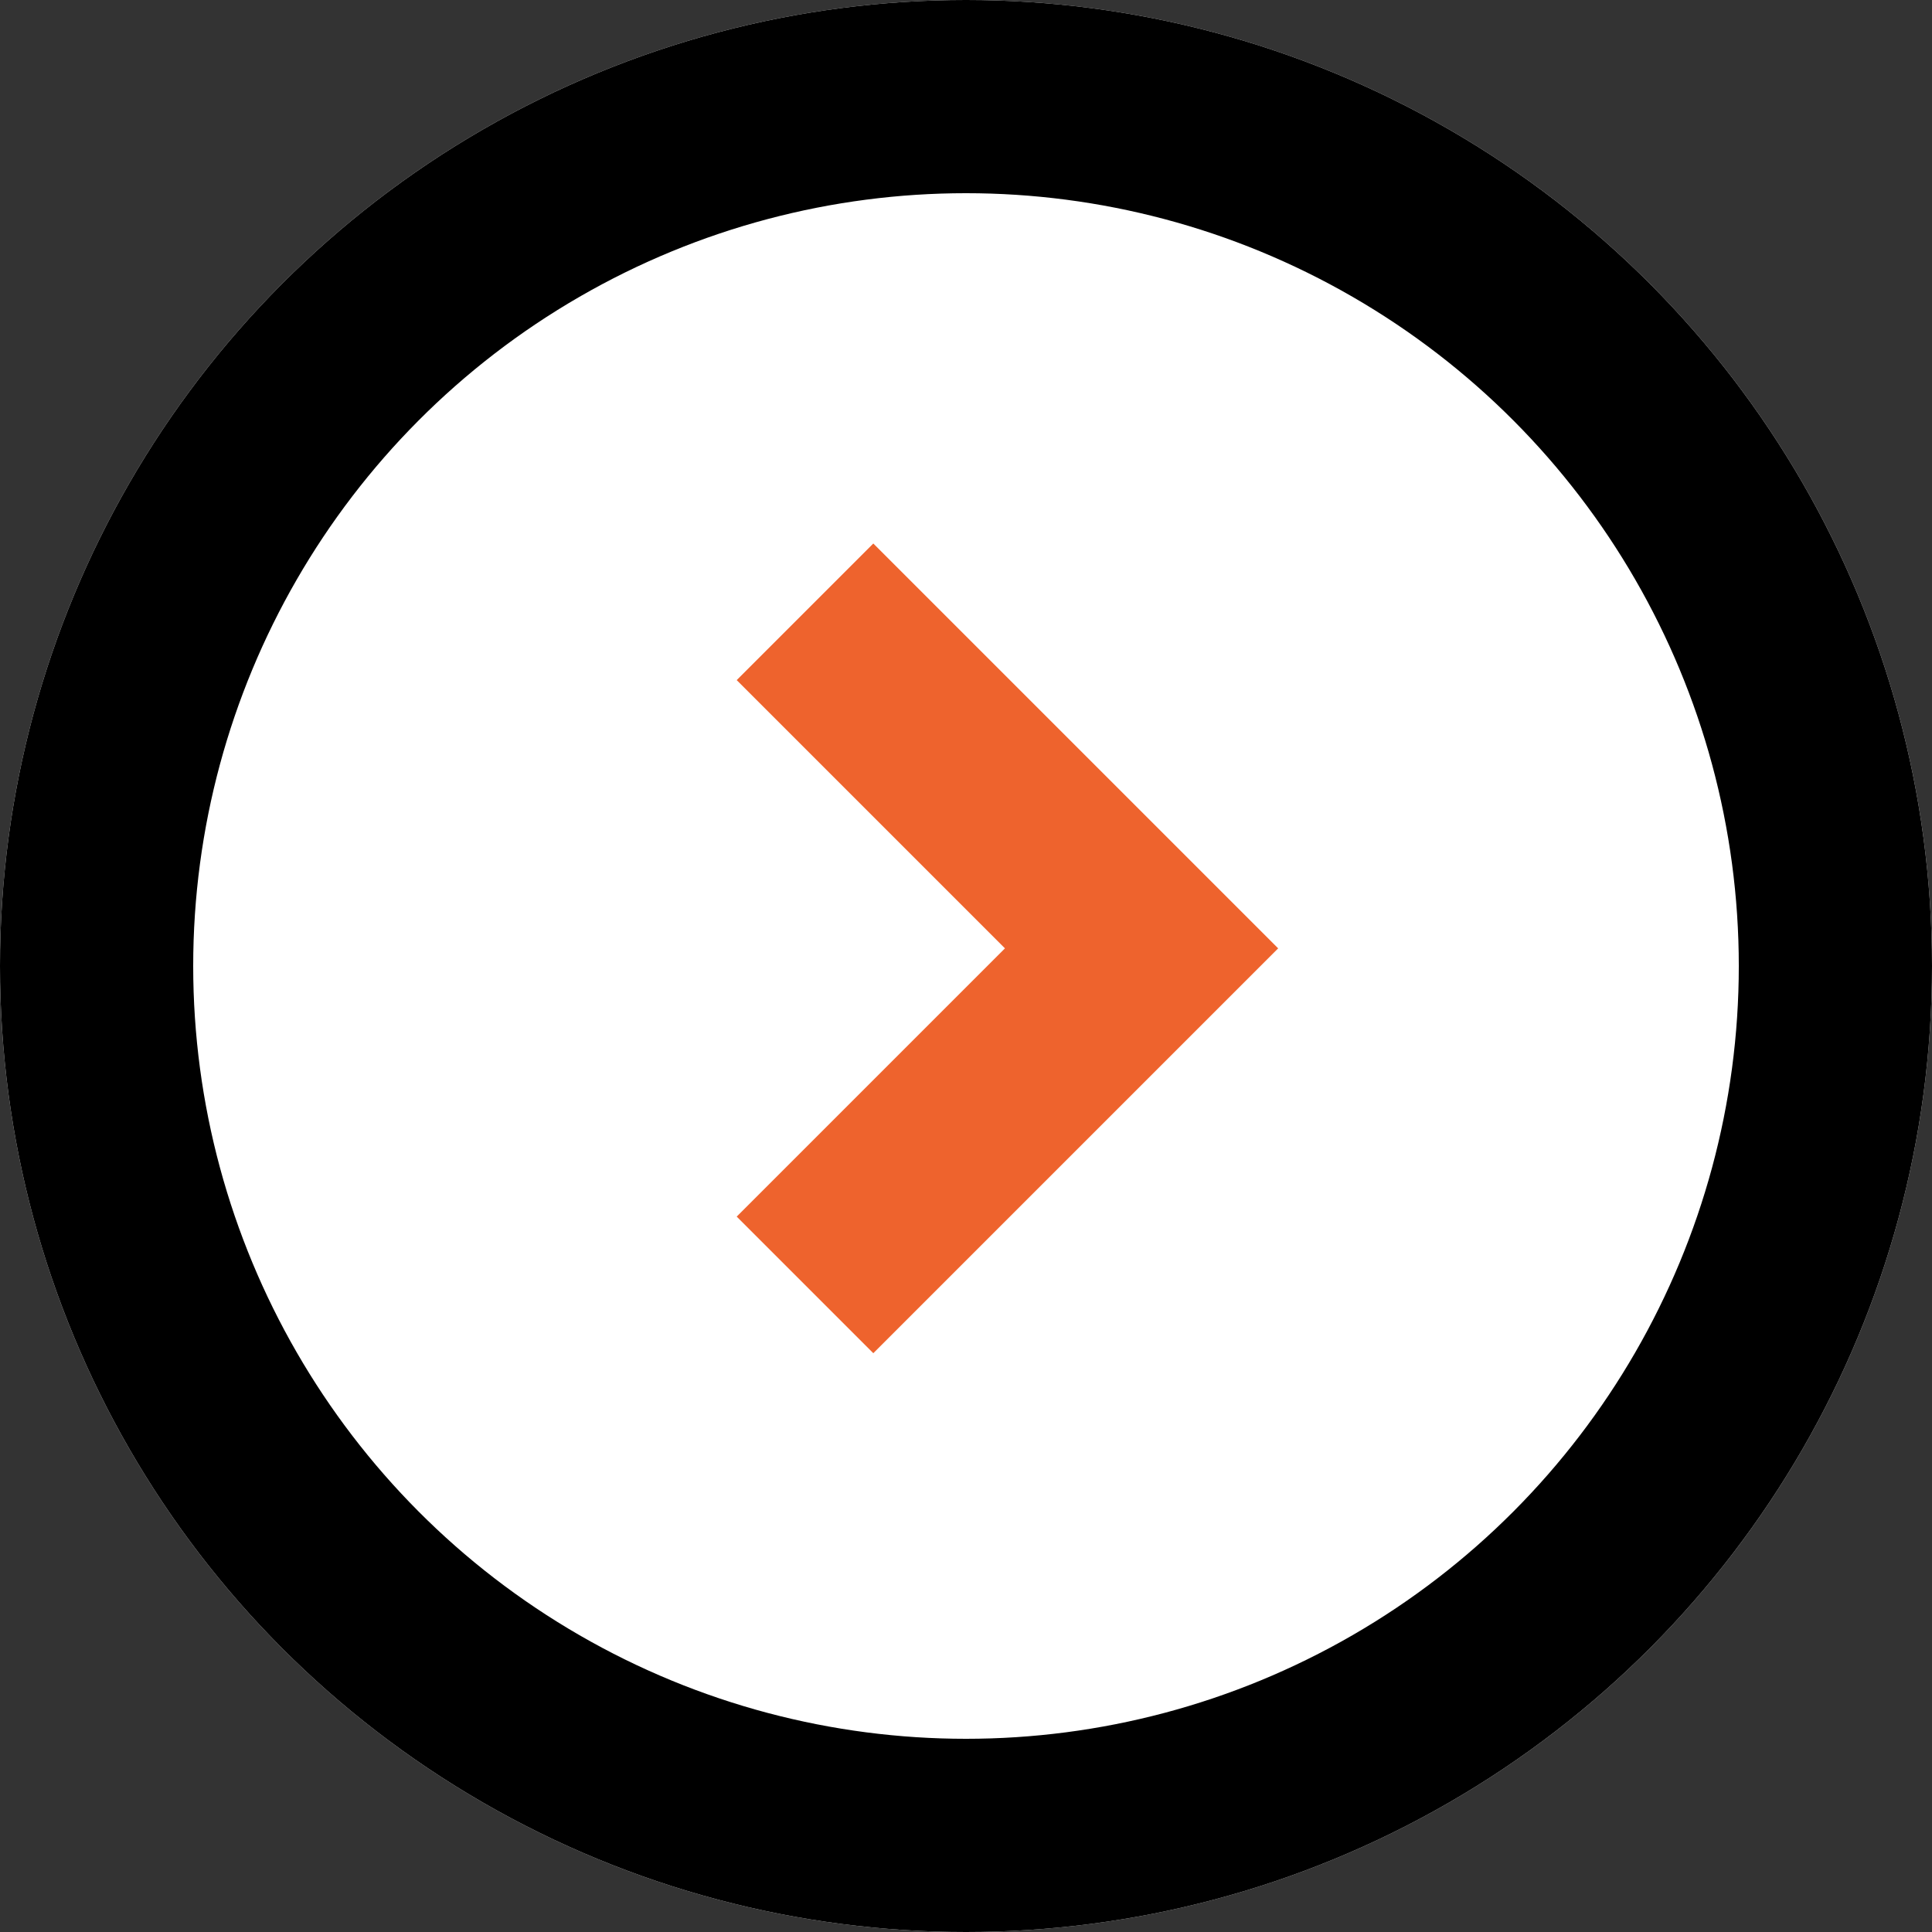 <svg xmlns="http://www.w3.org/2000/svg" width="30" height="30" viewBox="0 0 30 30">
    <rect x="0" y="0" width="30" height="30" fill="#333333" stroke="none"/>
    <g stroke-width="3px">
        <g fill="#fff" stroke="#000" transform="translate(-260 -3043) translate(260 3043)">
            <circle cx="15" cy="15" r="15" stroke="none"/>
            <circle cx="15" cy="15" r="13.5" fill="none"/>
        </g>
        <path fill="none" stroke="#ee632d" d="M7501.835 3033.149l5.226 5.226-5.226 5.226" transform="translate(-260 -3043) translate(-7229.335 19.351)"/>
    </g>
</svg>
